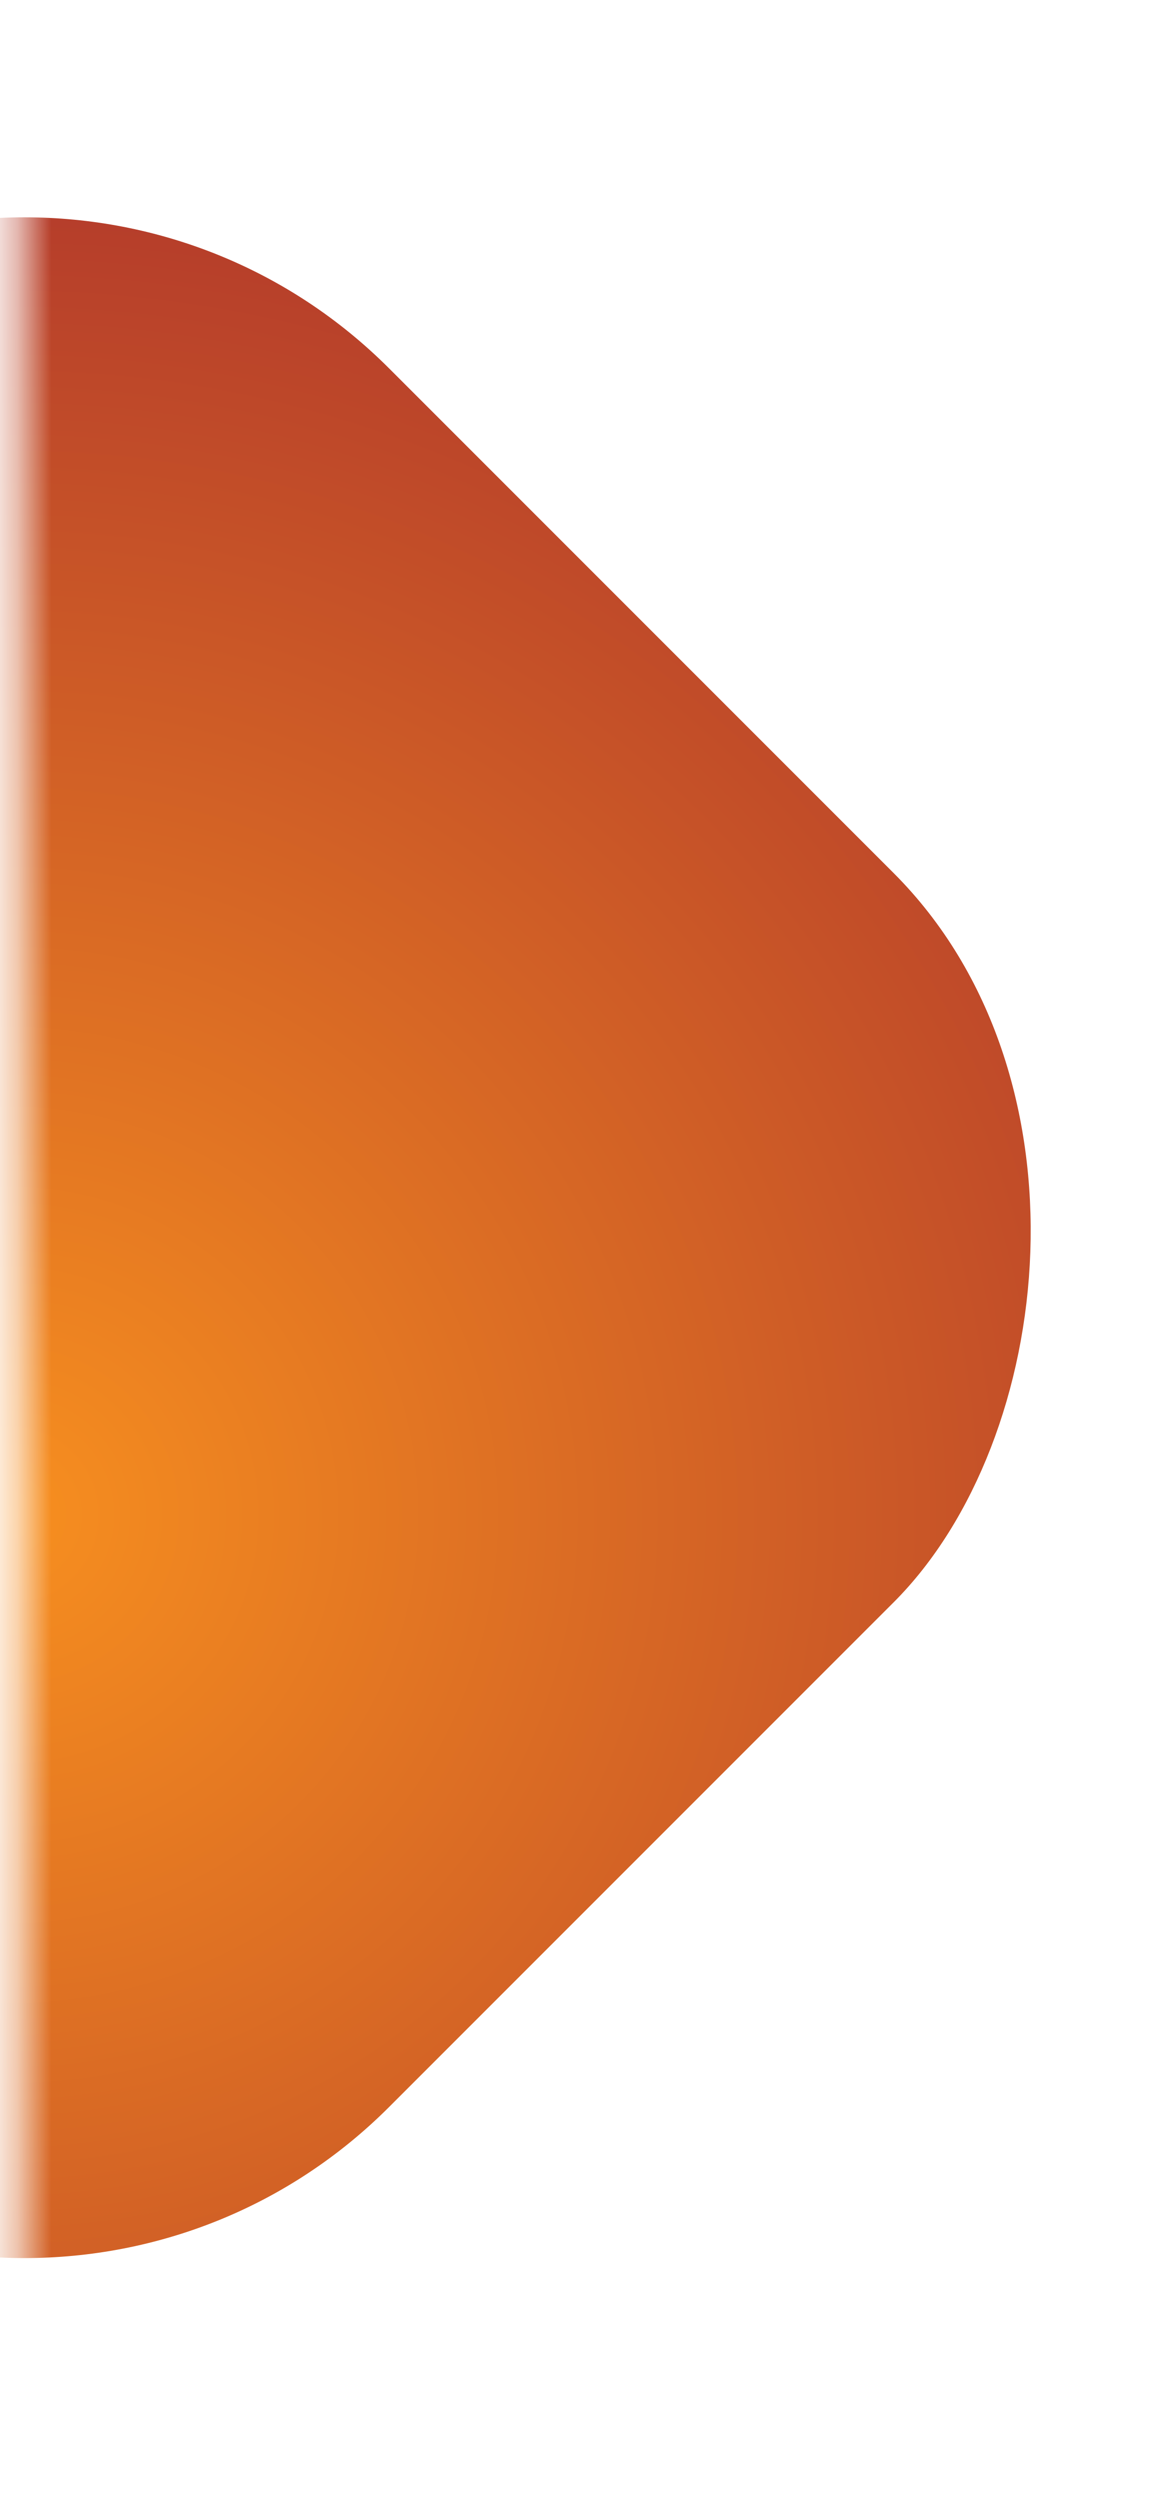 <svg width="34" height="73" viewBox="0 0 34 73" fill="none" xmlns="http://www.w3.org/2000/svg">
<mask id="mask0_1459_5703" style="mask-type:alpha" maskUnits="userSpaceOnUse" x="0" y="0" width="34" height="73">
<rect x="0.628" y="72.285" width="72.285" height="32.629" transform="rotate(-90 0.628 72.285)" fill="#D9D9D9"/>
</mask>
<g mask="url(#mask0_1459_5703)">
<rect x="0.716" y="72.178" width="50.961" height="50.961" rx="15.059" transform="rotate(-135 0.716 72.178)" fill="url(#paint0_radial_1459_5703)"/>
</g>
<defs>
<radialGradient id="paint0_radial_1459_5703" cx="0" cy="0" r="1" gradientUnits="userSpaceOnUse" gradientTransform="translate(20.655 91.966) rotate(48.309) scale(51.259)">
<stop stop-color="#F78F1F"/>
<stop offset="1" stop-color="#9D1F2F"/>
</radialGradient>
</defs>
</svg>
